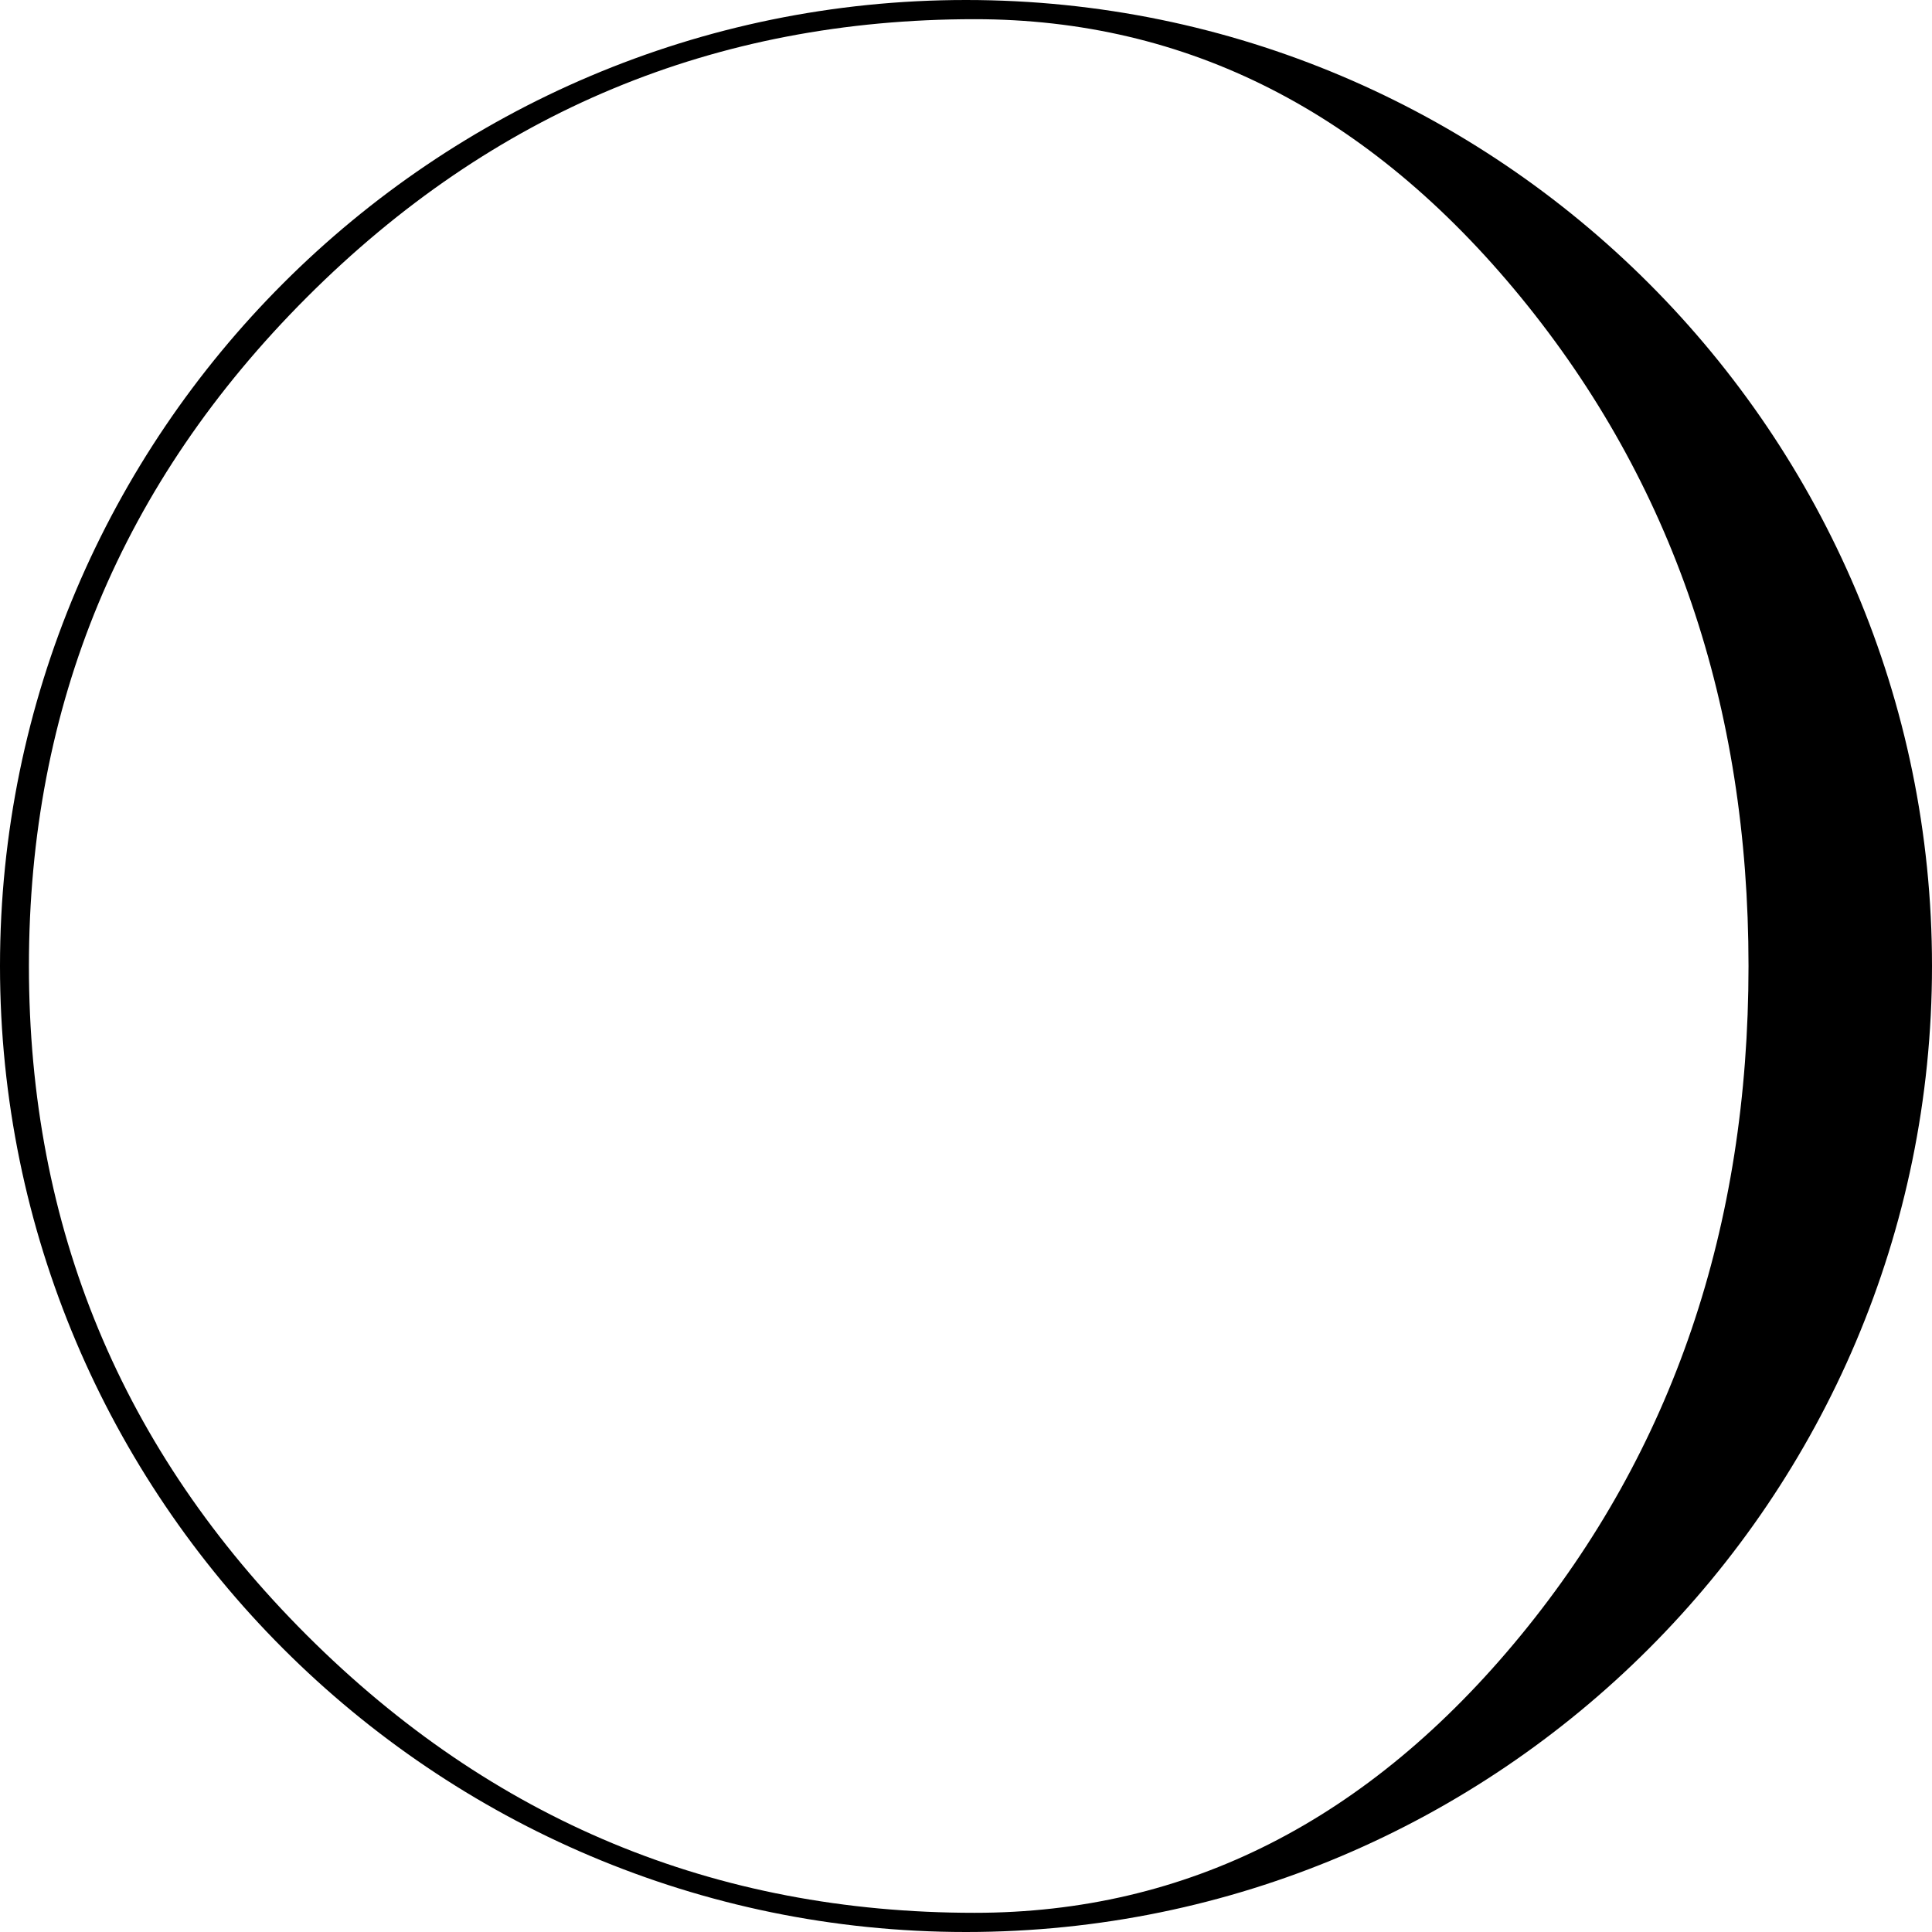 <?xml version="1.0" encoding="iso-8859-1"?>
<!-- Uploaded to: SVG Repo, www.svgrepo.com, Generator: SVG Repo Mixer Tools -->
<!DOCTYPE svg PUBLIC "-//W3C//DTD SVG 1.1//EN" "http://www.w3.org/Graphics/SVG/1.1/DTD/svg11.dtd">
<svg fill="#000000" version="1.1" id="Capa_1" xmlns="http://www.w3.org/2000/svg" xmlns:xlink="http://www.w3.org/1999/xlink" 
	 width="800px" height="800px" viewBox="0 0 108.336 108.336"
	 xml:space="preserve">
<g>
	<path d="M54.168,0C24.3,0,0,24.3,0,54.168c0,29.869,24.3,54.168,54.168,54.168s54.168-24.299,54.168-54.168
		C108.336,24.3,84.036,0,54.168,0z M85.279,91.701c-8.512,10.372-18.721,15.559-30.626,15.559c-14.568,0-27.049-5.187-37.442-15.559
		C6.817,81.327,1.622,68.816,1.622,54.168c0-14.608,5.195-27.107,15.589-37.502C27.604,6.275,40.085,1.076,54.653,1.076
		c11.906,0,22.115,5.199,30.626,15.59c8.51,10.395,12.768,22.894,12.768,37.502C98.047,68.816,93.789,81.327,85.279,91.701z"/>
</g>
</svg>